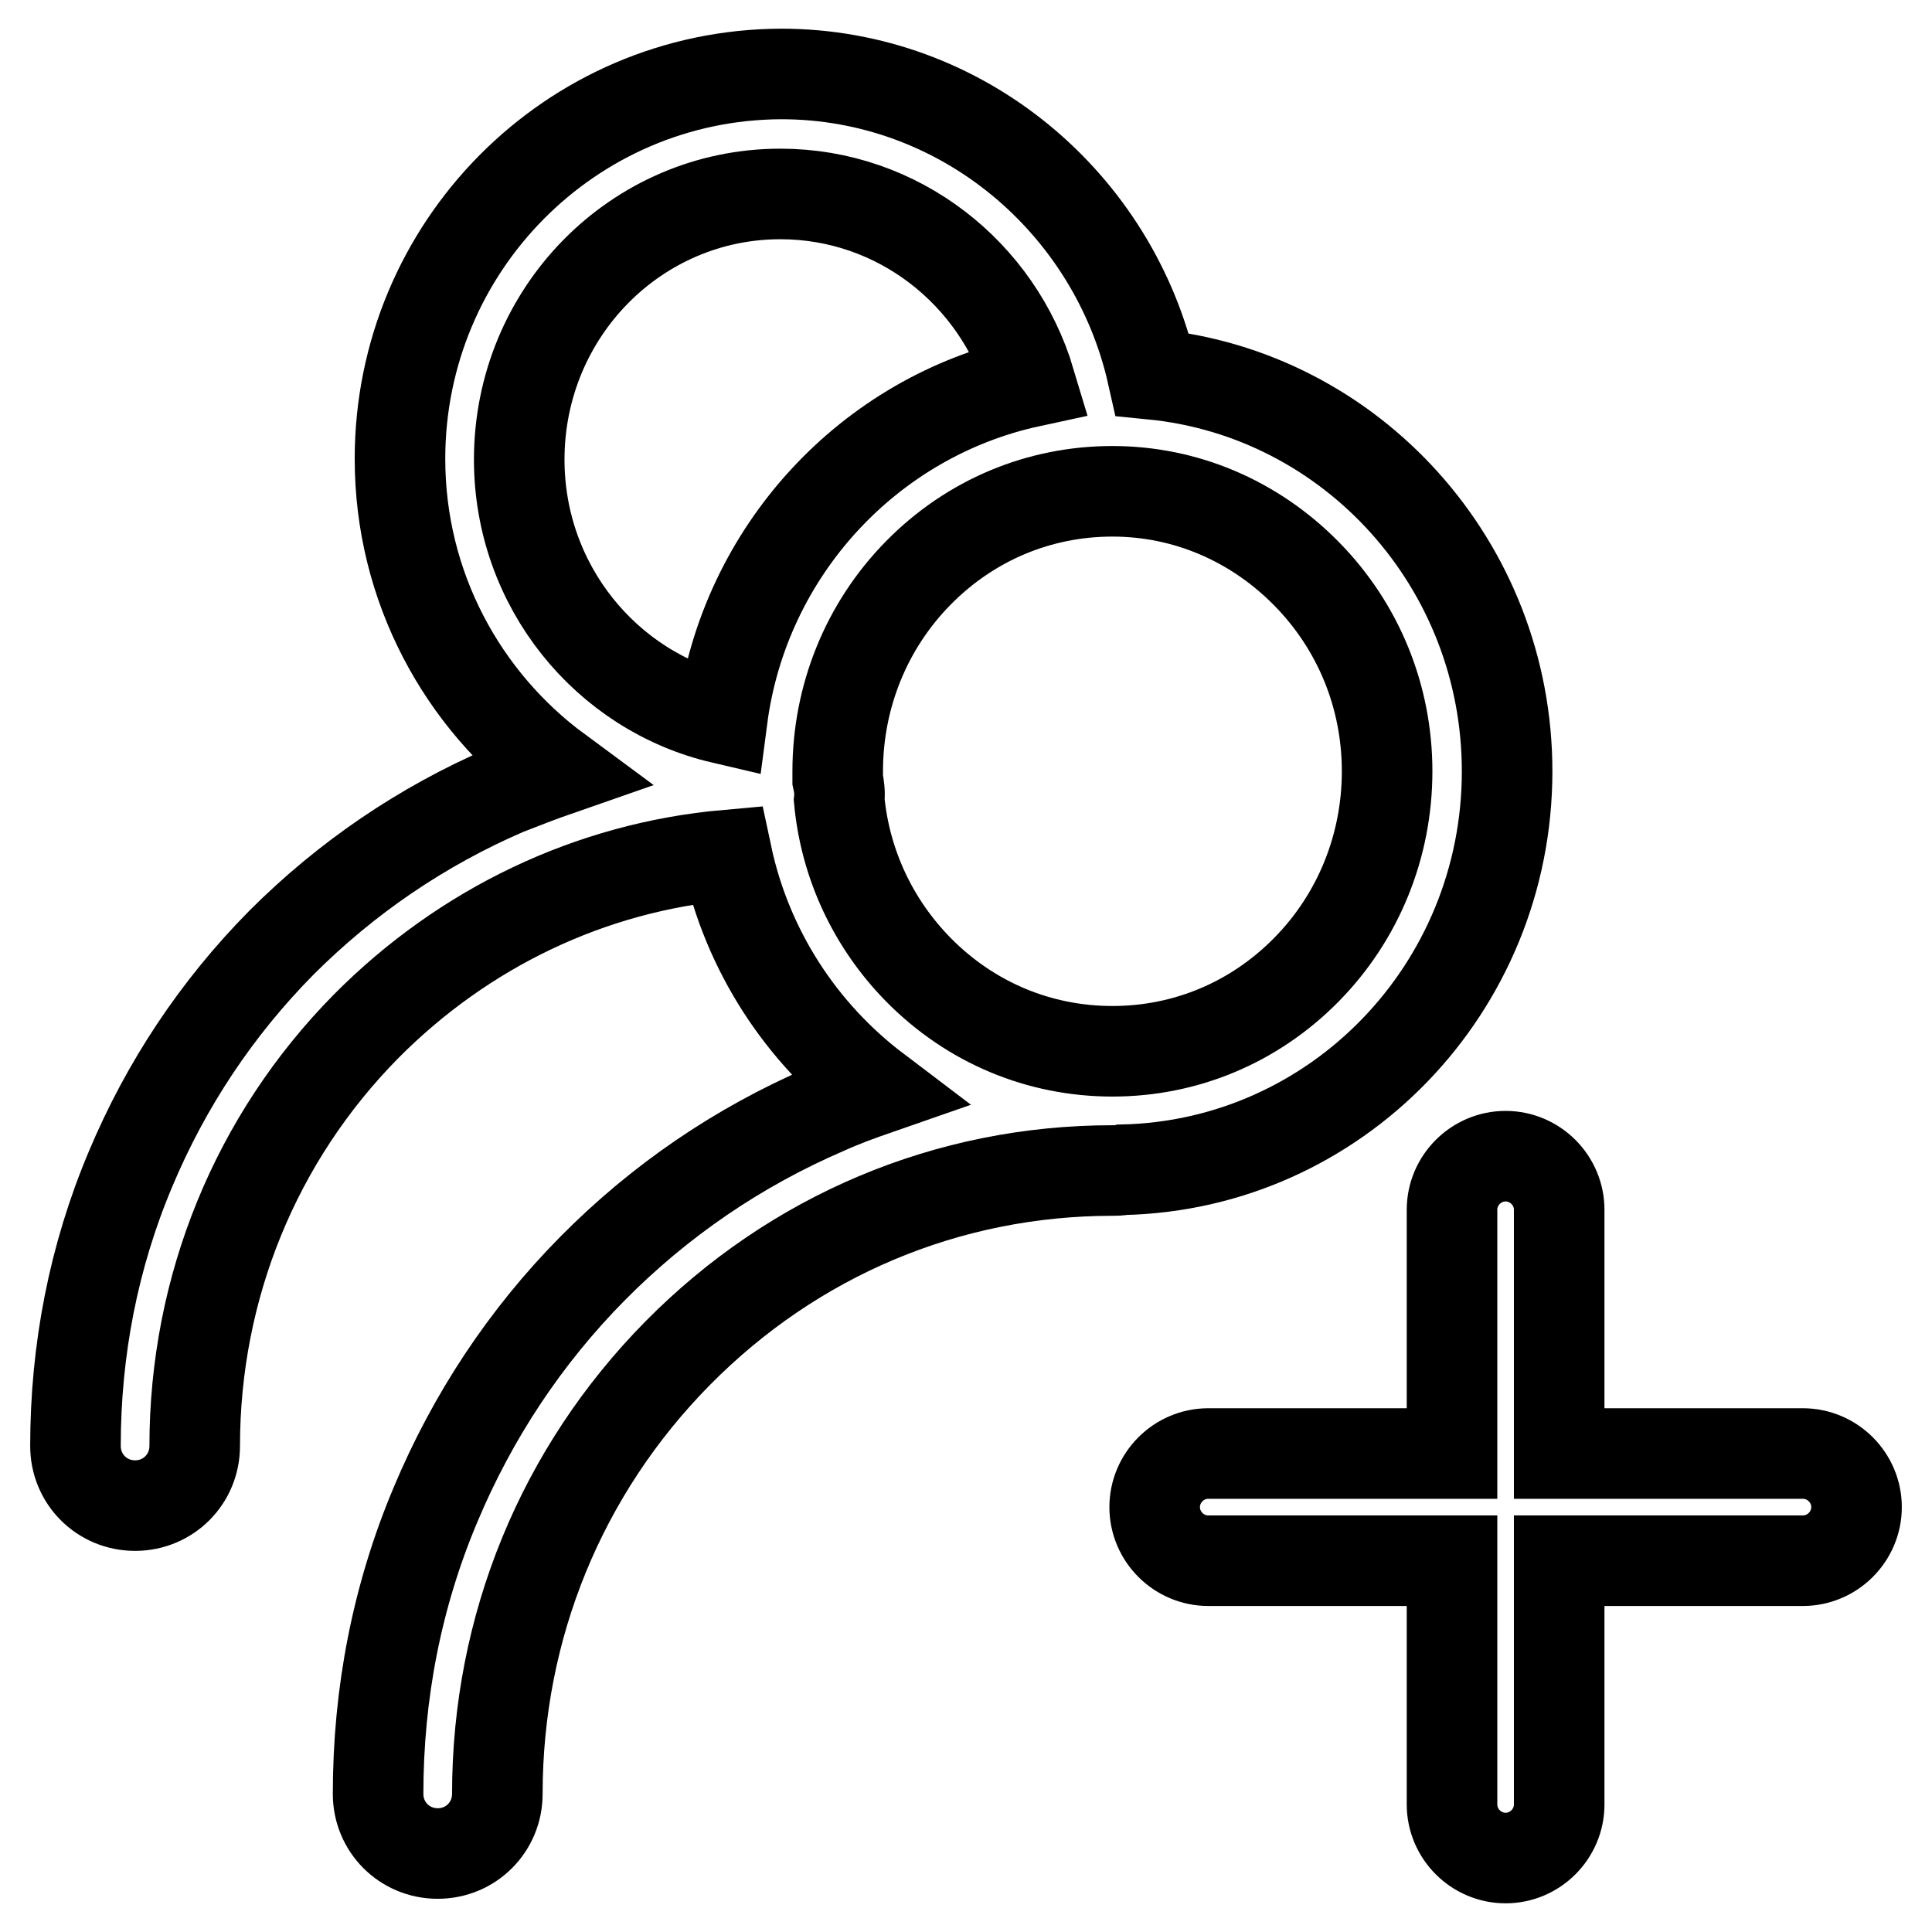 <?xml version="1.0" encoding="utf-8"?>
<!-- Svg Vector Icons : http://www.onlinewebfonts.com/icon -->
<!DOCTYPE svg PUBLIC "-//W3C//DTD SVG 1.1//EN" "http://www.w3.org/Graphics/SVG/1.1/DTD/svg11.dtd">
<svg version="1.1" xmlns="http://www.w3.org/2000/svg" xmlns:xlink="http://www.w3.org/1999/xlink" x="0px" y="0px" viewBox="0 0 256 256" enable-background="new 0 0 256 256" xml:space="preserve">
<g> <path stroke-width="12" fill-opacity="0" stroke="#000000"  d="M199.7,102.2c0-27.4-20.6-50-47-52.6c-5.1-22.7-25.2-39.8-49.2-39.8C75.6,9.9,53,32.7,53,60.8 c0,17,8.3,32,20.9,41.3c-2.3,0.8-4.6,1.7-6.9,2.6c-11.1,4.8-21.1,11.6-29.7,20.2c-8.6,8.7-15.3,18.8-20,30 c-4.9,11.6-7.3,24-7.3,36.7c0,4.4,3.5,7.9,7.9,7.9c4.4,0,7.9-3.5,7.9-7.9c0-21,8.1-40.8,22.7-55.6c13-13.1,29.8-21.1,47.8-22.7 c2.7,12.7,9.9,23.6,19.8,31.1c-2.3,0.8-4.5,1.6-6.7,2.6c-11.6,5-22,12.1-30.9,21.1c-8.9,9-15.9,19.6-20.8,31.3 c-5.1,12.1-7.6,25-7.6,38.3c0,4.4,3.5,7.9,7.9,7.9c4.4,0,7.9-3.5,7.9-7.9c0-22.1,8.5-42.8,23.9-58.4c15.4-15.6,35.8-24.2,57.6-24.2 c0.4,0,0.9,0,1.3-0.1C177,154.4,199.7,131,199.7,102.2z M183.8,102.2c0,9.9-3.8,19.3-10.7,26.3c-6.9,7-16,10.8-25.7,10.8 c-9.7,0-18.8-3.8-25.7-10.8c-6-6.1-9.7-14-10.5-22.5c0.1-0.9,0-1.8-0.2-2.7c0-0.4,0-0.8,0-1.1c0-9.9,3.8-19.3,10.7-26.3 c6.9-7,16-10.8,25.7-10.8S166.2,69,173.1,76C180,83,183.8,92.3,183.8,102.2L183.8,102.2z M103.4,25.7c15.6,0,28.8,10.5,33.1,24.9 c-21.3,4.6-37.9,22.4-40.8,44.6c-15.4-3.6-26.9-17.6-26.9-34.3C68.8,41.4,84.3,25.7,103.4,25.7z M238.9,192.6h-32.3v-32.3 c0-3.9-3.2-7.1-7.1-7.1c-3.9,0-7.1,3.2-7.1,7.1v32.3h-32.3c-3.9,0-7.1,3.2-7.1,7.1s3.2,7.1,7.1,7.1h32.3v32.3 c0,3.9,3.2,7.1,7.1,7.1c3.9,0,7.1-3.2,7.1-7.1v-32.3h32.3c3.9,0,7.1-3.2,7.1-7.1C246,195.8,242.8,192.6,238.9,192.6z"/></g>
</svg>